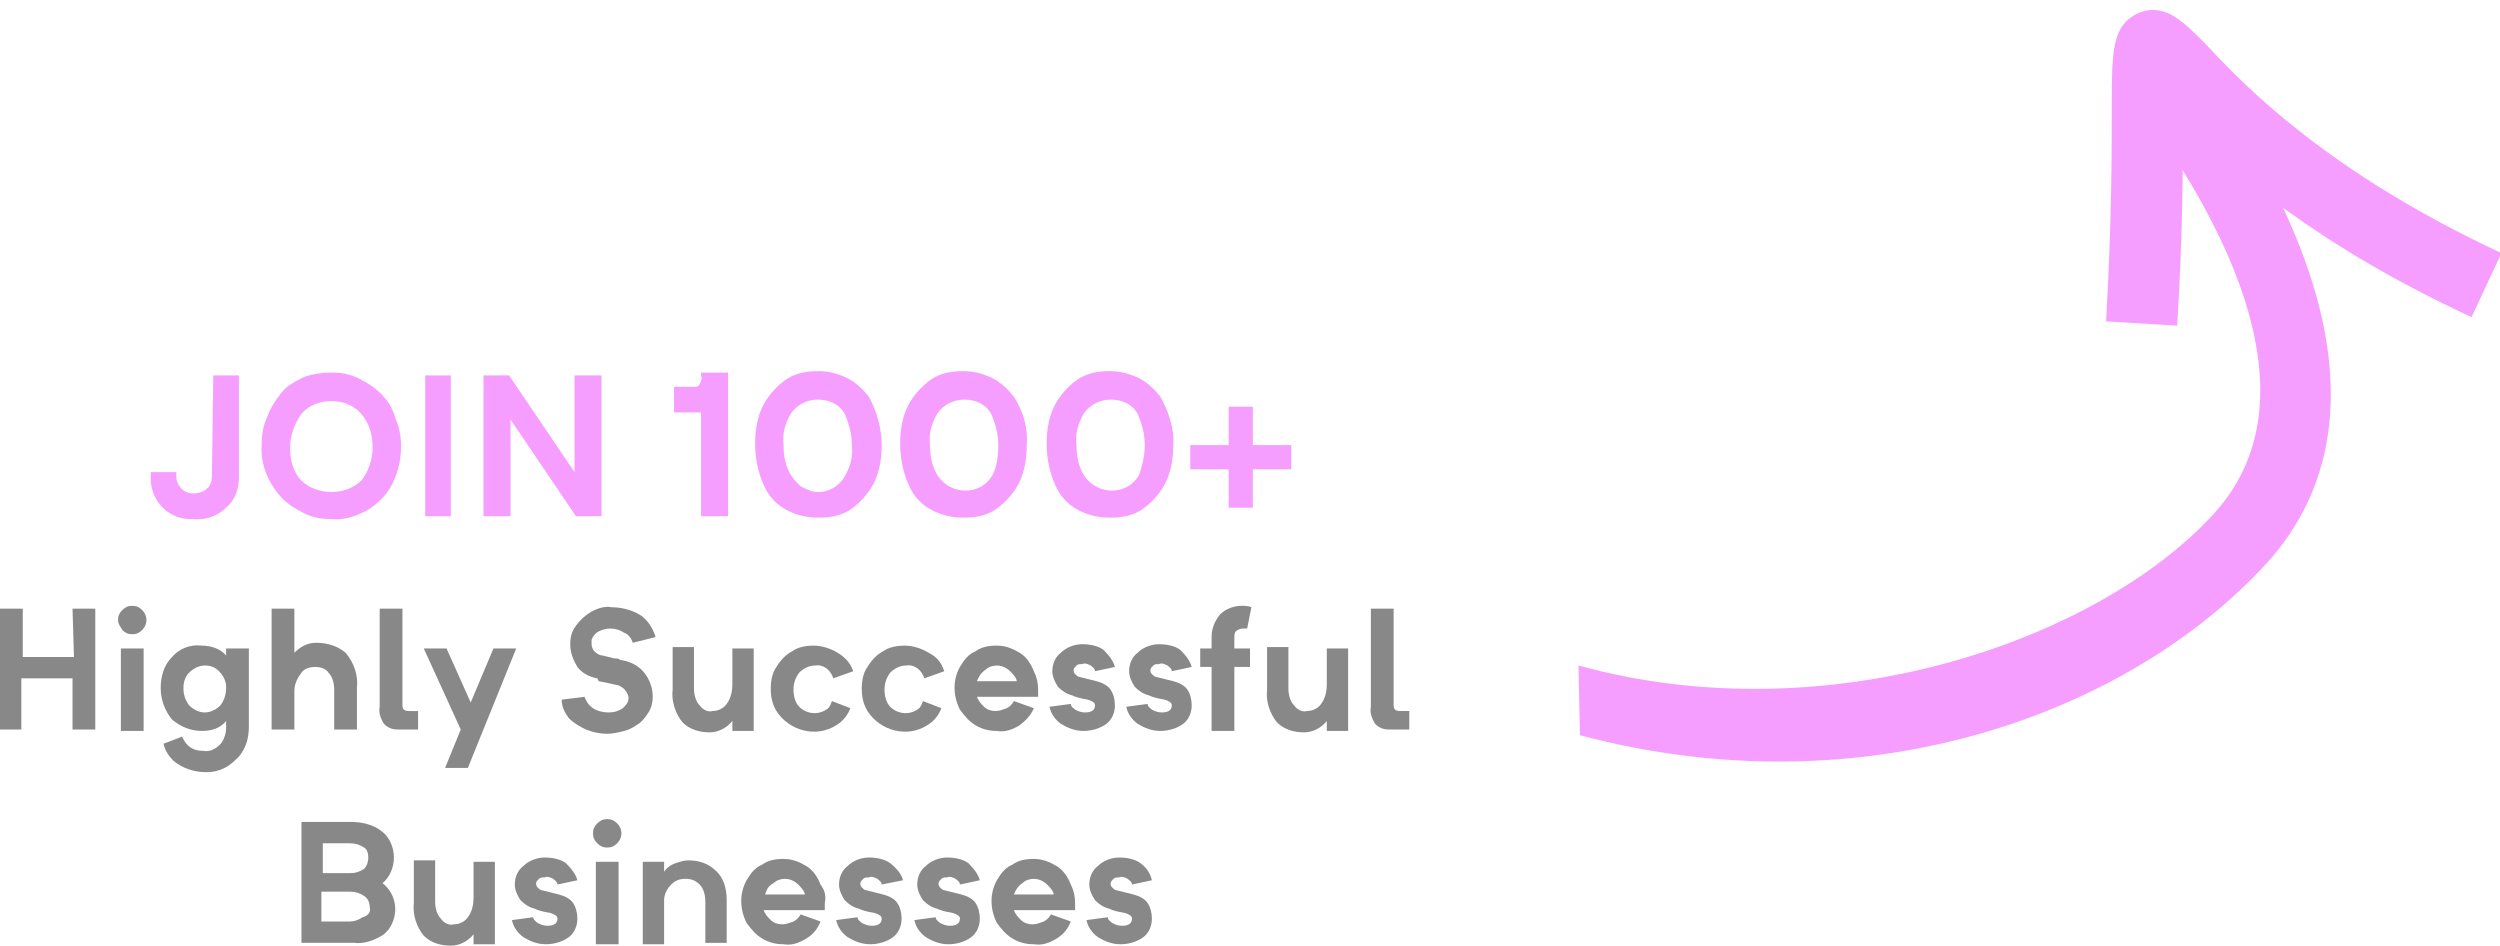 <svg xmlns="http://www.w3.org/2000/svg" xmlns:xlink="http://www.w3.org/1999/xlink" id="f67f4016-17e9-4bd8-873f-a1397b9d8e2e" x="0px" y="0px" viewBox="0 0 175.8 66.5" style="enable-background:new 0 0 175.8 66.5;" xml:space="preserve"><style type="text/css">	.st0{fill:#F59EFF;}	.st1{fill:#888888;}</style><g id="bbc54c22-f066-4c49-8c19-a95c7850dec3">	<g id="bbe905b7-ab9e-471c-b66a-13b7e3011c3c">		<path id="a88d5417-af98-4c98-bcd6-06f816ad6f24" class="st0" d="M155.5,6c5.6,8,13.5,23,3.9,33.6c-9.8,10.7-28.4,17.4-48.3,12.1   l-0.1-4.9c17.8,4.9,36.7-1.9,44.7-10.7c6.9-7.6,1.5-19-4.3-27.3L155.5,6z"></path>	</g>	<g id="aafe61d9-fe5c-49c0-9d98-c43514f6fa97">		<path id="e843bebe-3ab1-4fd5-93b4-58ffb1ffe5ad" class="st0" d="M151.4,0.7c1.4,0,2.5,1.2,3.8,2.5c2.7,2.9,8.5,8.9,20.7,14.6   l-2.1,4.5c-10.8-5-16.9-10.3-20.3-13.7c0,3.2,0,7.7-0.4,14.3l-5-0.3c0.4-7.1,0.4-11.8,0.4-14.9c0-4.2,0-5.9,1.9-6.8   C150.7,0.8,151,0.7,151.4,0.7z"></path>	</g></g><g id="ff8f84ba-db23-4a45-94d5-5538578e16e9">	<g>		<path class="st0" d="M15,26.4h1.8v7.2c0,0.8-0.3,1.6-0.9,2.1c-0.6,0.6-1.5,0.9-2.3,0.8c-1.6,0.1-2.9-1.1-3-2.7c0-0.1,0-0.2,0-0.3   v-0.3h1.8v0.3c0,0.3,0.1,0.6,0.4,0.9c0.2,0.2,0.5,0.3,0.8,0.3c0.3,0,0.7-0.1,0.9-0.3c0.3-0.2,0.4-0.6,0.4-0.9L15,26.4z"></path>		<path class="st0" d="M23.3,26.2c0.7,0,1.3,0.1,1.9,0.4c0.6,0.3,1.1,0.6,1.6,1.1c0.5,0.5,0.8,1,1,1.7c0.3,0.7,0.4,1.3,0.4,2   c0,0.9-0.2,1.8-0.6,2.6c-0.4,0.8-1,1.4-1.8,1.9c-0.8,0.4-1.6,0.7-2.5,0.6c-0.7,0-1.3-0.1-1.9-0.4c-0.6-0.3-1.1-0.6-1.6-1.1   c-0.9-1-1.5-2.3-1.4-3.7c0-0.7,0.1-1.4,0.4-2c0.2-0.6,0.6-1.2,1-1.7c0.4-0.5,1-0.8,1.6-1.1C22,26.3,22.6,26.2,23.3,26.2z    M23.3,34.6c0.8,0,1.6-0.3,2.1-0.8c0.5-0.6,0.8-1.5,0.8-2.3c0-0.9-0.2-1.7-0.8-2.4c-0.5-0.6-1.3-0.9-2.1-0.9   c-0.8,0-1.6,0.3-2.1,0.9c-0.5,0.7-0.8,1.5-0.8,2.4c0,0.8,0.2,1.7,0.8,2.3C21.7,34.3,22.5,34.6,23.3,34.6L23.3,34.6z"></path>		<path class="st0" d="M31.7,36.3h-1.8v-9.9h1.8V36.3z"></path>		<path class="st0" d="M40.5,26.4h1.8v9.9h-1.8l-4.6-6.8v6.8H34v-9.9h1.8l4.6,6.8V26.4z"></path>		<path class="st0" d="M49.3,26.2h1.9v10.1h-1.9V29C49.2,29,49,29,48.9,29h-1.5v-1.8h1.4c0.2,0,0.3,0,0.4-0.2   c0.1-0.2,0.2-0.4,0.1-0.6L49.3,26.2z"></path>		<path class="st0" d="M62,31.3c0,1.1-0.2,2.2-0.8,3.1c-0.4,0.6-0.9,1.1-1.5,1.5c-0.7,0.4-1.4,0.5-2.1,0.5h-0.1   c-0.8,0-1.6-0.2-2.3-0.6c-0.7-0.4-1.2-1-1.5-1.7c-0.4-0.9-0.6-1.9-0.6-2.9c0-1.1,0.2-2.2,0.8-3.1c0.4-0.6,0.9-1.1,1.5-1.5   c0.7-0.4,1.4-0.5,2.1-0.5h0.1c0.7,0,1.4,0.2,2,0.5c0.6,0.3,1.1,0.8,1.5,1.3C61.7,29,62,30.2,62,31.3z M59.9,31.3   c0-0.8-0.2-1.5-0.5-2.2c-0.4-0.7-1.1-1-1.9-1c-0.8,0-1.5,0.4-1.9,1c-0.4,0.7-0.6,1.4-0.5,2.2c0,0.7,0.1,1.3,0.4,1.9   c0.2,0.4,0.5,0.7,0.8,1c0.4,0.2,0.8,0.4,1.2,0.4c0.8,0,1.5-0.4,1.9-1.1C59.8,32.8,60,32.1,59.9,31.3z"></path>		<path class="st0" d="M72.2,31.3c0,1.1-0.2,2.2-0.8,3.1c-0.4,0.6-0.9,1.1-1.5,1.5c-0.7,0.4-1.4,0.5-2.1,0.5h-0.1   c-0.8,0-1.6-0.2-2.3-0.6c-0.7-0.4-1.2-1-1.5-1.7c-0.4-0.9-0.6-1.9-0.6-2.9c0-1.1,0.2-2.2,0.8-3.1c0.4-0.6,0.9-1.1,1.5-1.5   c0.7-0.4,1.4-0.5,2.1-0.5h0.1c0.7,0,1.4,0.2,2,0.5c0.6,0.3,1.1,0.8,1.5,1.3C72,29,72.3,30.2,72.2,31.3z M70.2,31.3   c0-0.8-0.2-1.5-0.5-2.2c-0.4-0.7-1.1-1-1.9-1c-0.8,0-1.5,0.4-1.9,1c-0.4,0.7-0.6,1.4-0.5,2.2c0,0.7,0.1,1.3,0.4,1.9   c0.4,0.8,1.2,1.3,2.1,1.3c0.8,0,1.5-0.4,1.9-1.1C70.1,32.8,70.2,32.1,70.2,31.3z"></path>		<path class="st0" d="M82.5,31.3c0,1.1-0.2,2.2-0.8,3.1c-0.4,0.6-0.9,1.1-1.5,1.5c-0.7,0.4-1.4,0.5-2.1,0.5H78   c-0.8,0-1.6-0.2-2.3-0.6c-0.7-0.4-1.2-1-1.5-1.7c-0.4-0.9-0.6-1.9-0.6-2.9c0-1.1,0.2-2.2,0.8-3.1c0.4-0.6,0.9-1.1,1.5-1.5   c0.7-0.4,1.4-0.5,2.1-0.5h0.1c0.7,0,1.4,0.2,2,0.5c0.6,0.3,1.1,0.8,1.5,1.3C82.2,29,82.6,30.2,82.5,31.3z M80.5,31.3   c0-0.8-0.2-1.5-0.5-2.2c-0.4-0.7-1.1-1-1.9-1c-0.8,0-1.5,0.4-1.9,1c-0.4,0.7-0.6,1.4-0.5,2.2c0,0.7,0.1,1.3,0.4,1.9   c0.4,0.8,1.2,1.3,2.1,1.3c0.8,0,1.5-0.4,1.9-1.1C80.3,32.8,80.5,32.1,80.5,31.3z"></path>		<path class="st0" d="M90.8,31.3V33h-2.7v2.7h-1.7V33h-2.7v-1.7h2.7v-2.7h1.7v2.7H90.8z"></path>	</g>	<g>		<path class="st1" d="M5.1,42.8h1.6v8.5H5.1v-3.6l-3.6,0v3.6H0v-8.5h1.6v3.4l3.6,0L5.1,42.8z"></path>		<path class="st1" d="M8.3,43.6c0-0.3,0.1-0.5,0.3-0.7c0.2-0.2,0.4-0.3,0.7-0.3c0.3,0,0.5,0.1,0.7,0.3c0.4,0.4,0.4,1,0,1.4   c0,0,0,0,0,0c-0.2,0.2-0.4,0.3-0.7,0.3c-0.3,0-0.5-0.1-0.7-0.3C8.5,44.1,8.3,43.9,8.3,43.6z M8.5,45.6h1.6v5.8H8.5V45.6z"></path>		<path class="st1" d="M15.9,45.6h1.6v5.5c0,0.8-0.2,1.5-0.7,2.1c-0.3,0.3-0.6,0.6-1,0.8c-0.4,0.2-0.8,0.3-1.3,0.3   c-0.9,0-1.7-0.3-2.3-0.8c-0.3-0.3-0.6-0.7-0.7-1.2l1.3-0.5c0.1,0.2,0.2,0.4,0.4,0.6c0.3,0.3,0.7,0.4,1.1,0.4   c0.5,0.1,1-0.2,1.3-0.6c0.2-0.3,0.3-0.7,0.3-1v-0.5c-0.4,0.5-1,0.7-1.7,0.7c-0.8,0-1.5-0.3-2.1-0.8c-0.5-0.6-0.8-1.4-0.8-2.2   c0-0.8,0.2-1.6,0.8-2.2c0.5-0.6,1.3-0.9,2.1-0.8c0.6,0,1.3,0.2,1.7,0.7L15.9,45.6z M15.9,48.3c0-0.4-0.2-0.8-0.5-1.1   c-0.3-0.3-0.6-0.4-1-0.4c-0.4,0-0.8,0.2-1.1,0.5c-0.3,0.3-0.4,0.7-0.4,1.1c0,0.4,0.1,0.8,0.4,1.2c0.3,0.3,0.7,0.5,1.1,0.5   c0.4,0,0.8-0.2,1.1-0.5C15.8,49.2,15.9,48.8,15.9,48.3L15.9,48.3z"></path>		<path class="st1" d="M25.1,48.4v2.9h-1.6v-2.8c0-0.4-0.1-0.9-0.4-1.2c-0.2-0.3-0.6-0.4-0.9-0.4c-0.4,0-0.8,0.1-1,0.4   c-0.3,0.4-0.5,0.8-0.5,1.3v2.7h-1.6v-8.5h1.6v3.1c0.4-0.4,0.9-0.7,1.5-0.7c0.8,0,1.5,0.2,2.1,0.7C24.9,46.6,25.2,47.5,25.1,48.4z"></path>		<path class="st1" d="M29.4,51.3l-1.4,0c-0.4,0-0.7-0.1-1-0.4c-0.2-0.3-0.4-0.8-0.3-1.2v-6.9h1.6l0,6.7c0,0.2,0,0.3,0.1,0.4   c0.1,0.1,0.3,0.1,0.4,0.1l0.6,0L29.4,51.3z"></path>		<path class="st1" d="M34.7,45.6h1.6L32.9,54h-1.6l1.1-2.7l-2.6-5.7h1.6l1.7,3.8L34.7,45.6z"></path>		<path class="st1" d="M46.1,44.8l-1.6,0.4c-0.1-0.3-0.3-0.6-0.6-0.7c-0.3-0.2-0.6-0.3-1-0.3c-0.3,0-0.6,0.1-0.8,0.2   c-0.2,0.1-0.4,0.3-0.5,0.6c0,0.1,0,0.2,0,0.3c0,0.2,0.1,0.4,0.2,0.5c0.2,0.2,0.4,0.3,0.6,0.3l0.8,0.2c0.2,0,0.3,0,0.4,0.1   c0.7,0.1,1.3,0.4,1.7,0.9c0.4,0.5,0.6,1.1,0.6,1.7c0,0.4-0.1,0.8-0.3,1.1c-0.2,0.3-0.4,0.6-0.7,0.8c-0.3,0.2-0.6,0.4-1,0.5   c-0.4,0.1-0.8,0.2-1.2,0.2c-0.5,0-1-0.1-1.5-0.3c-0.4-0.2-0.8-0.4-1.2-0.8c-0.3-0.4-0.5-0.8-0.5-1.3l1.6-0.2   c0.1,0.3,0.3,0.6,0.6,0.8c0.3,0.2,0.7,0.3,1.1,0.3c0.4,0,0.7-0.1,1-0.3c0.2-0.2,0.4-0.4,0.4-0.7c0-0.2-0.1-0.4-0.2-0.5   c-0.1-0.2-0.3-0.3-0.5-0.4c-0.4-0.1-0.9-0.2-1.4-0.3L42,47.7c-0.6-0.1-1.1-0.4-1.4-0.8c-0.3-0.5-0.5-1-0.5-1.6   c0-0.5,0.1-0.9,0.4-1.3c0.3-0.4,0.6-0.7,1.1-1c0.4-0.2,0.9-0.4,1.4-0.3c0.7,0,1.5,0.2,2.1,0.6C45.5,43.6,45.9,44.1,46.1,44.8z"></path>		<path class="st1" d="M51.5,45.6h1.5v5.8h-1.5v-0.7c-0.4,0.5-1,0.8-1.6,0.8c-0.7,0-1.4-0.2-1.9-0.7c-0.5-0.6-0.8-1.5-0.7-2.3v-3   h1.5v2.9c0,0.4,0.1,0.9,0.4,1.2c0.2,0.3,0.6,0.5,0.9,0.4c0.4,0,0.8-0.2,1-0.5c0.3-0.4,0.4-0.9,0.4-1.4L51.5,45.6z"></path>		<path class="st1" d="M60,47.2l-1.4,0.5c-0.2-0.6-0.7-1-1.3-0.9c-0.4,0-0.8,0.2-1.1,0.5c-0.3,0.4-0.4,0.8-0.4,1.2   c0,0.4,0.1,0.9,0.4,1.2c0.5,0.5,1.3,0.6,1.9,0.2c0.2-0.1,0.3-0.3,0.4-0.6l1.3,0.5c-0.2,0.5-0.5,0.9-1,1.2c-1.4,0.9-3.3,0.4-4.2-1   c-0.3-0.5-0.4-1-0.4-1.6c0-0.5,0.1-1.1,0.4-1.5c0.3-0.5,0.7-0.9,1.1-1.1c0.4-0.3,1-0.4,1.5-0.4c0.6,0,1.2,0.2,1.7,0.5   C59.4,46.2,59.8,46.6,60,47.2z"></path>		<path class="st1" d="M66.4,47.2L65,47.7c-0.2-0.6-0.7-1-1.3-0.9c-0.4,0-0.8,0.2-1.1,0.5c-0.3,0.4-0.4,0.8-0.4,1.2   c0,0.4,0.1,0.9,0.4,1.2c0.5,0.5,1.3,0.6,1.9,0.2c0.2-0.1,0.3-0.3,0.4-0.6l1.3,0.5c-0.2,0.5-0.5,0.9-1,1.2c-1.4,0.9-3.3,0.4-4.2-1   c-0.3-0.5-0.4-1-0.4-1.6c0-0.5,0.1-1.1,0.4-1.5c0.3-0.5,0.7-0.9,1.1-1.1c0.4-0.3,1-0.4,1.5-0.4c0.6,0,1.2,0.2,1.7,0.5   C65.9,46.2,66.2,46.6,66.4,47.2z"></path>		<path class="st1" d="M73,48.5V49h-4.3c0.1,0.3,0.3,0.5,0.5,0.7c0.2,0.2,0.5,0.3,0.8,0.3c0.3,0,0.5-0.1,0.8-0.2   c0.2-0.1,0.4-0.3,0.5-0.5l1.4,0.5c-0.2,0.5-0.6,0.9-1,1.2c-0.5,0.3-1,0.5-1.6,0.4c-0.5,0-1-0.1-1.5-0.4c-0.5-0.3-0.8-0.7-1.1-1.1   c-0.5-1-0.5-2.1,0-3c0.3-0.5,0.6-0.9,1.1-1.1c0.4-0.3,0.9-0.4,1.5-0.4c0.6,0,1.1,0.2,1.6,0.5c0.5,0.3,0.8,0.8,1,1.3   C72.9,47.6,73,48,73,48.5z M68.7,47.9h2.8c0-0.1-0.1-0.3-0.2-0.4c-0.3-0.4-0.7-0.7-1.2-0.7c-0.3,0-0.6,0.1-0.8,0.3   C69,47.3,68.8,47.6,68.7,47.9z"></path>		<path class="st1" d="M78.4,46.9l-1.4,0.3c0-0.2-0.2-0.3-0.3-0.4c-0.2-0.1-0.4-0.2-0.6-0.1c-0.2,0-0.3,0-0.4,0.1   c-0.1,0.1-0.2,0.2-0.2,0.3c0,0.1,0,0.2,0.1,0.3c0.1,0.1,0.2,0.2,0.3,0.2l1.2,0.3c0.4,0.1,0.8,0.3,1,0.6c0.2,0.3,0.3,0.7,0.3,1.1   c0,0.5-0.2,1-0.6,1.3c-0.4,0.3-1,0.5-1.6,0.5c-0.6,0-1.1-0.2-1.6-0.5c-0.4-0.3-0.7-0.7-0.8-1.2l1.5-0.2c0,0.2,0.2,0.3,0.3,0.4   c0.2,0.1,0.4,0.2,0.7,0.2c0.5,0,0.7-0.2,0.7-0.5c0-0.2-0.2-0.3-0.5-0.4c-0.6-0.1-0.9-0.2-1.1-0.3c-0.4-0.1-0.7-0.3-1-0.6   c-0.2-0.3-0.4-0.7-0.4-1.1c0-0.5,0.2-1,0.6-1.3c0.4-0.4,1-0.6,1.5-0.6c0.5,0,1.1,0.1,1.5,0.4C78,46.1,78.3,46.5,78.4,46.9z"></path>		<path class="st1" d="M83.8,46.9l-1.4,0.3c0-0.2-0.2-0.3-0.3-0.4c-0.2-0.1-0.4-0.2-0.6-0.1c-0.2,0-0.3,0-0.4,0.1   c-0.1,0.1-0.2,0.2-0.2,0.3c0,0.1,0,0.2,0.1,0.3c0.1,0.1,0.2,0.2,0.3,0.2l1.2,0.3c0.4,0.1,0.8,0.3,1,0.6c0.2,0.3,0.3,0.7,0.3,1.1   c0,0.5-0.2,1-0.6,1.3c-0.4,0.3-1,0.5-1.6,0.5c-0.6,0-1.1-0.2-1.6-0.5c-0.4-0.3-0.7-0.7-0.8-1.2l1.5-0.2c0,0.2,0.2,0.3,0.3,0.4   c0.2,0.1,0.4,0.2,0.7,0.2c0.5,0,0.7-0.2,0.7-0.5c0-0.2-0.2-0.3-0.5-0.4c-0.6-0.1-0.9-0.2-1.1-0.3c-0.4-0.1-0.7-0.3-1-0.6   c-0.2-0.3-0.4-0.7-0.4-1.1c0-0.5,0.2-1,0.6-1.3c0.4-0.4,1-0.6,1.5-0.6c0.5,0,1.1,0.1,1.5,0.4C83.4,46.1,83.7,46.5,83.8,46.9z"></path>		<path class="st1" d="M86.8,44.9v0.7h1.1v1.3h-1.1c0,0.8,0,2.3,0,4.5h-1.6c0-2.1,0-3.6,0-4.5h-0.8v-1.3h0.8v-0.8   c0-0.6,0.2-1.1,0.6-1.6c0.4-0.4,1-0.6,1.5-0.6c0.2,0,0.5,0,0.7,0.1l-0.3,1.5c-0.1,0-0.2,0-0.3,0c-0.2,0-0.4,0.1-0.5,0.2   C86.8,44.5,86.8,44.7,86.8,44.9z"></path>		<path class="st1" d="M93.3,45.6h1.5v5.8h-1.5v-0.7c-0.4,0.5-1,0.8-1.6,0.8c-0.7,0-1.4-0.2-1.9-0.7c-0.5-0.6-0.8-1.5-0.7-2.3v-3   h1.5v2.9c0,0.4,0.1,0.9,0.4,1.2c0.2,0.3,0.6,0.5,0.9,0.4c0.4,0,0.8-0.2,1-0.5c0.3-0.4,0.4-0.9,0.4-1.4L93.3,45.6z"></path>		<path class="st1" d="M99.1,51.3l-1.4,0c-0.4,0-0.7-0.1-1-0.4c-0.2-0.3-0.4-0.8-0.3-1.2v-6.9H98l0,6.7c0,0.2,0,0.3,0.1,0.4   c0.1,0.1,0.3,0.1,0.4,0.1l0.6,0V51.3z"></path>	</g>	<g>		<path class="st1" d="M24.9,66.3h-3.7v-8.5h1.6l1.9,0c0.8,0,1.6,0.2,2.2,0.7c0.5,0.4,0.8,1.1,0.8,1.8c0,0.7-0.3,1.4-0.8,1.8   c1,0.8,1.2,2.2,0.4,3.3c-0.1,0.1-0.2,0.2-0.3,0.3C26.4,66.1,25.6,66.4,24.9,66.3z M24.6,59.3h-1.9v2.1h1.9c0.4,0,0.7-0.1,1-0.3   c0.2-0.2,0.3-0.5,0.3-0.8c0-0.3-0.1-0.6-0.3-0.7C25.3,59.4,25,59.3,24.6,59.3L24.6,59.3z M26,63.8c0-0.3-0.1-0.6-0.4-0.8   c-0.3-0.2-0.6-0.3-1-0.3h-2v2.1h2c0.3,0,0.6-0.1,0.9-0.3C25.9,64.4,26.1,64.1,26,63.8L26,63.8z"></path>		<path class="st1" d="M33.3,60.6h1.5v5.8h-1.5v-0.7c-0.4,0.5-1,0.8-1.6,0.8c-0.7,0-1.4-0.2-1.9-0.7c-0.5-0.6-0.8-1.5-0.7-2.3v-3   h1.5v2.9c0,0.4,0.1,0.9,0.4,1.2c0.2,0.3,0.6,0.5,0.9,0.4c0.4,0,0.8-0.2,1-0.5c0.3-0.4,0.4-0.9,0.4-1.4L33.3,60.6z"></path>		<path class="st1" d="M40.6,61.9l-1.4,0.3c0-0.2-0.2-0.3-0.3-0.4c-0.2-0.1-0.4-0.2-0.6-0.1c-0.2,0-0.3,0-0.4,0.1   c-0.1,0.1-0.2,0.2-0.2,0.3c0,0.1,0,0.2,0.1,0.3c0.1,0.1,0.2,0.2,0.3,0.2l1.2,0.3c0.4,0.1,0.8,0.3,1,0.6c0.2,0.3,0.3,0.7,0.3,1.1   c0,0.5-0.2,1-0.6,1.3c-0.4,0.3-1,0.5-1.6,0.5c-0.6,0-1.1-0.2-1.6-0.5c-0.4-0.3-0.7-0.7-0.8-1.2l1.5-0.2c0,0.2,0.2,0.3,0.3,0.4   c0.2,0.1,0.4,0.2,0.7,0.2c0.5,0,0.7-0.2,0.7-0.5c0-0.2-0.2-0.3-0.5-0.4c-0.6-0.1-0.9-0.2-1.1-0.3c-0.4-0.1-0.7-0.3-1-0.6   c-0.2-0.3-0.4-0.7-0.4-1.1c0-0.5,0.2-1,0.6-1.3c0.4-0.4,1-0.6,1.5-0.6c0.5,0,1.1,0.1,1.5,0.4C40.2,61.1,40.5,61.5,40.6,61.9z"></path>		<path class="st1" d="M41.7,58.6c0-0.3,0.1-0.5,0.3-0.7c0.2-0.2,0.4-0.3,0.7-0.3c0.3,0,0.5,0.1,0.7,0.3c0.4,0.4,0.4,1,0,1.4   c0,0,0,0,0,0c-0.2,0.2-0.4,0.3-0.7,0.3c-0.3,0-0.5-0.1-0.7-0.3C41.8,59.1,41.7,58.9,41.7,58.6z M41.9,60.6h1.6v5.8h-1.6V60.6z"></path>		<path class="st1" d="M51.1,63.3v3h-1.5v-2.9c0-0.4-0.1-0.9-0.4-1.2c-0.3-0.3-0.6-0.4-1-0.4c-0.4,0-0.7,0.1-1,0.4   c-0.3,0.3-0.5,0.7-0.5,1.1l0,3.1h-1.5l0-5.8h1.5v0.7c0.2-0.3,0.5-0.5,0.8-0.6c0.3-0.1,0.6-0.2,0.9-0.2c0.7,0,1.4,0.2,1.9,0.7   C50.9,61.7,51.1,62.5,51.1,63.3z"></path>		<path class="st1" d="M58,63.5V64h-4.3c0.1,0.3,0.3,0.5,0.5,0.7c0.2,0.2,0.5,0.3,0.8,0.3c0.3,0,0.5-0.1,0.8-0.2   c0.2-0.1,0.4-0.3,0.5-0.5l1.4,0.5c-0.2,0.5-0.5,0.9-1,1.2c-0.5,0.3-1,0.5-1.6,0.4c-0.5,0-1-0.1-1.5-0.4c-0.5-0.3-0.8-0.7-1.1-1.1   c-0.5-1-0.5-2.1,0-3c0.3-0.5,0.6-0.9,1.1-1.1c0.4-0.3,0.9-0.4,1.5-0.4c0.6,0,1.1,0.2,1.6,0.5c0.5,0.3,0.8,0.8,1,1.3   C58,62.6,58.1,63,58,63.5z M53.8,62.9h2.8c0-0.1-0.1-0.3-0.2-0.4c-0.3-0.4-0.7-0.7-1.2-0.7c-0.3,0-0.6,0.1-0.8,0.3   C54,62.3,53.9,62.6,53.8,62.9z"></path>		<path class="st1" d="M63.5,61.9L62,62.2c0-0.2-0.2-0.3-0.3-0.4c-0.2-0.1-0.4-0.2-0.6-0.1c-0.2,0-0.3,0-0.4,0.1   c-0.1,0.1-0.2,0.2-0.2,0.3c0,0.1,0,0.2,0.1,0.3c0.1,0.1,0.2,0.2,0.3,0.2l1.2,0.3c0.4,0.1,0.8,0.3,1,0.6c0.2,0.3,0.3,0.7,0.3,1.1   c0,0.5-0.2,1-0.6,1.3c-0.4,0.3-1,0.5-1.6,0.5c-0.6,0-1.1-0.2-1.6-0.5c-0.4-0.3-0.7-0.7-0.8-1.2l1.5-0.2c0,0.2,0.2,0.3,0.3,0.4   c0.2,0.1,0.4,0.2,0.7,0.2c0.5,0,0.7-0.2,0.7-0.5c0-0.2-0.2-0.3-0.5-0.4c-0.6-0.1-0.9-0.2-1.1-0.3c-0.4-0.1-0.7-0.3-1-0.6   c-0.2-0.3-0.4-0.7-0.4-1.1c0-0.5,0.2-1,0.6-1.3c0.4-0.4,1-0.6,1.5-0.6c0.5,0,1.1,0.1,1.5,0.4C63.1,61.1,63.4,61.5,63.5,61.9z"></path>		<path class="st1" d="M68.9,61.9l-1.4,0.3c0-0.2-0.2-0.3-0.3-0.4c-0.2-0.1-0.4-0.2-0.6-0.1c-0.2,0-0.3,0-0.4,0.1   c-0.1,0.1-0.2,0.2-0.2,0.3c0,0.1,0,0.2,0.1,0.3c0.1,0.1,0.2,0.2,0.3,0.2l1.2,0.3c0.4,0.1,0.8,0.3,1,0.6c0.2,0.3,0.3,0.7,0.3,1.1   c0,0.5-0.2,1-0.6,1.3c-0.4,0.3-1,0.5-1.6,0.5c-0.6,0-1.1-0.2-1.6-0.5c-0.4-0.3-0.7-0.7-0.8-1.2l1.5-0.2c0,0.2,0.2,0.3,0.3,0.4   c0.2,0.1,0.4,0.2,0.7,0.2c0.5,0,0.7-0.2,0.7-0.5c0-0.2-0.2-0.3-0.5-0.4c-0.6-0.1-0.9-0.2-1.1-0.3c-0.4-0.1-0.7-0.3-1-0.6   c-0.2-0.3-0.4-0.7-0.4-1.1c0-0.5,0.2-1,0.6-1.3c0.4-0.4,1-0.6,1.5-0.6c0.5,0,1.1,0.1,1.5,0.4C68.5,61.1,68.8,61.5,68.9,61.9z"></path>		<path class="st1" d="M75.6,63.5V64h-4.3c0.1,0.3,0.3,0.5,0.5,0.7c0.2,0.2,0.5,0.3,0.8,0.3c0.3,0,0.5-0.1,0.8-0.2   c0.2-0.1,0.4-0.3,0.5-0.5l1.4,0.5c-0.2,0.5-0.5,0.9-1,1.2c-0.5,0.3-1,0.5-1.6,0.4c-0.5,0-1-0.1-1.5-0.4c-0.5-0.3-0.8-0.7-1.1-1.1   c-0.5-1-0.5-2.1,0-3c0.3-0.5,0.6-0.9,1.1-1.1c0.4-0.3,0.9-0.4,1.5-0.4c0.6,0,1.1,0.2,1.6,0.5c0.5,0.3,0.8,0.8,1,1.3   C75.5,62.6,75.6,63,75.6,63.5z M71.3,62.9h2.8c0-0.1-0.1-0.3-0.2-0.4c-0.3-0.4-0.7-0.7-1.2-0.7c-0.3,0-0.6,0.1-0.8,0.3   C71.6,62.3,71.4,62.6,71.3,62.9L71.3,62.9z"></path>		<path class="st1" d="M81,61.9l-1.4,0.3c0-0.2-0.2-0.3-0.3-0.4c-0.2-0.1-0.4-0.2-0.6-0.1c-0.2,0-0.3,0-0.4,0.1   c-0.1,0.1-0.2,0.2-0.2,0.3c0,0.1,0,0.2,0.1,0.3c0.1,0.1,0.2,0.2,0.3,0.2l1.2,0.3c0.4,0.1,0.8,0.3,1,0.6c0.2,0.3,0.3,0.7,0.3,1.1   c0,0.5-0.2,1-0.6,1.3c-0.4,0.3-1,0.5-1.6,0.5c-0.6,0-1.1-0.2-1.6-0.5c-0.4-0.3-0.7-0.7-0.8-1.2l1.5-0.2c0,0.2,0.2,0.3,0.3,0.4   c0.2,0.1,0.4,0.2,0.7,0.2c0.5,0,0.7-0.2,0.7-0.5c0-0.2-0.2-0.3-0.5-0.4c-0.6-0.1-0.9-0.2-1.1-0.3c-0.4-0.1-0.7-0.3-1-0.6   c-0.2-0.3-0.4-0.7-0.4-1.1c0-0.5,0.2-1,0.6-1.3c0.4-0.4,1-0.6,1.5-0.6c0.5,0,1.1,0.1,1.5,0.4C80.6,61,80.9,61.4,81,61.9z"></path>	</g></g></svg>
